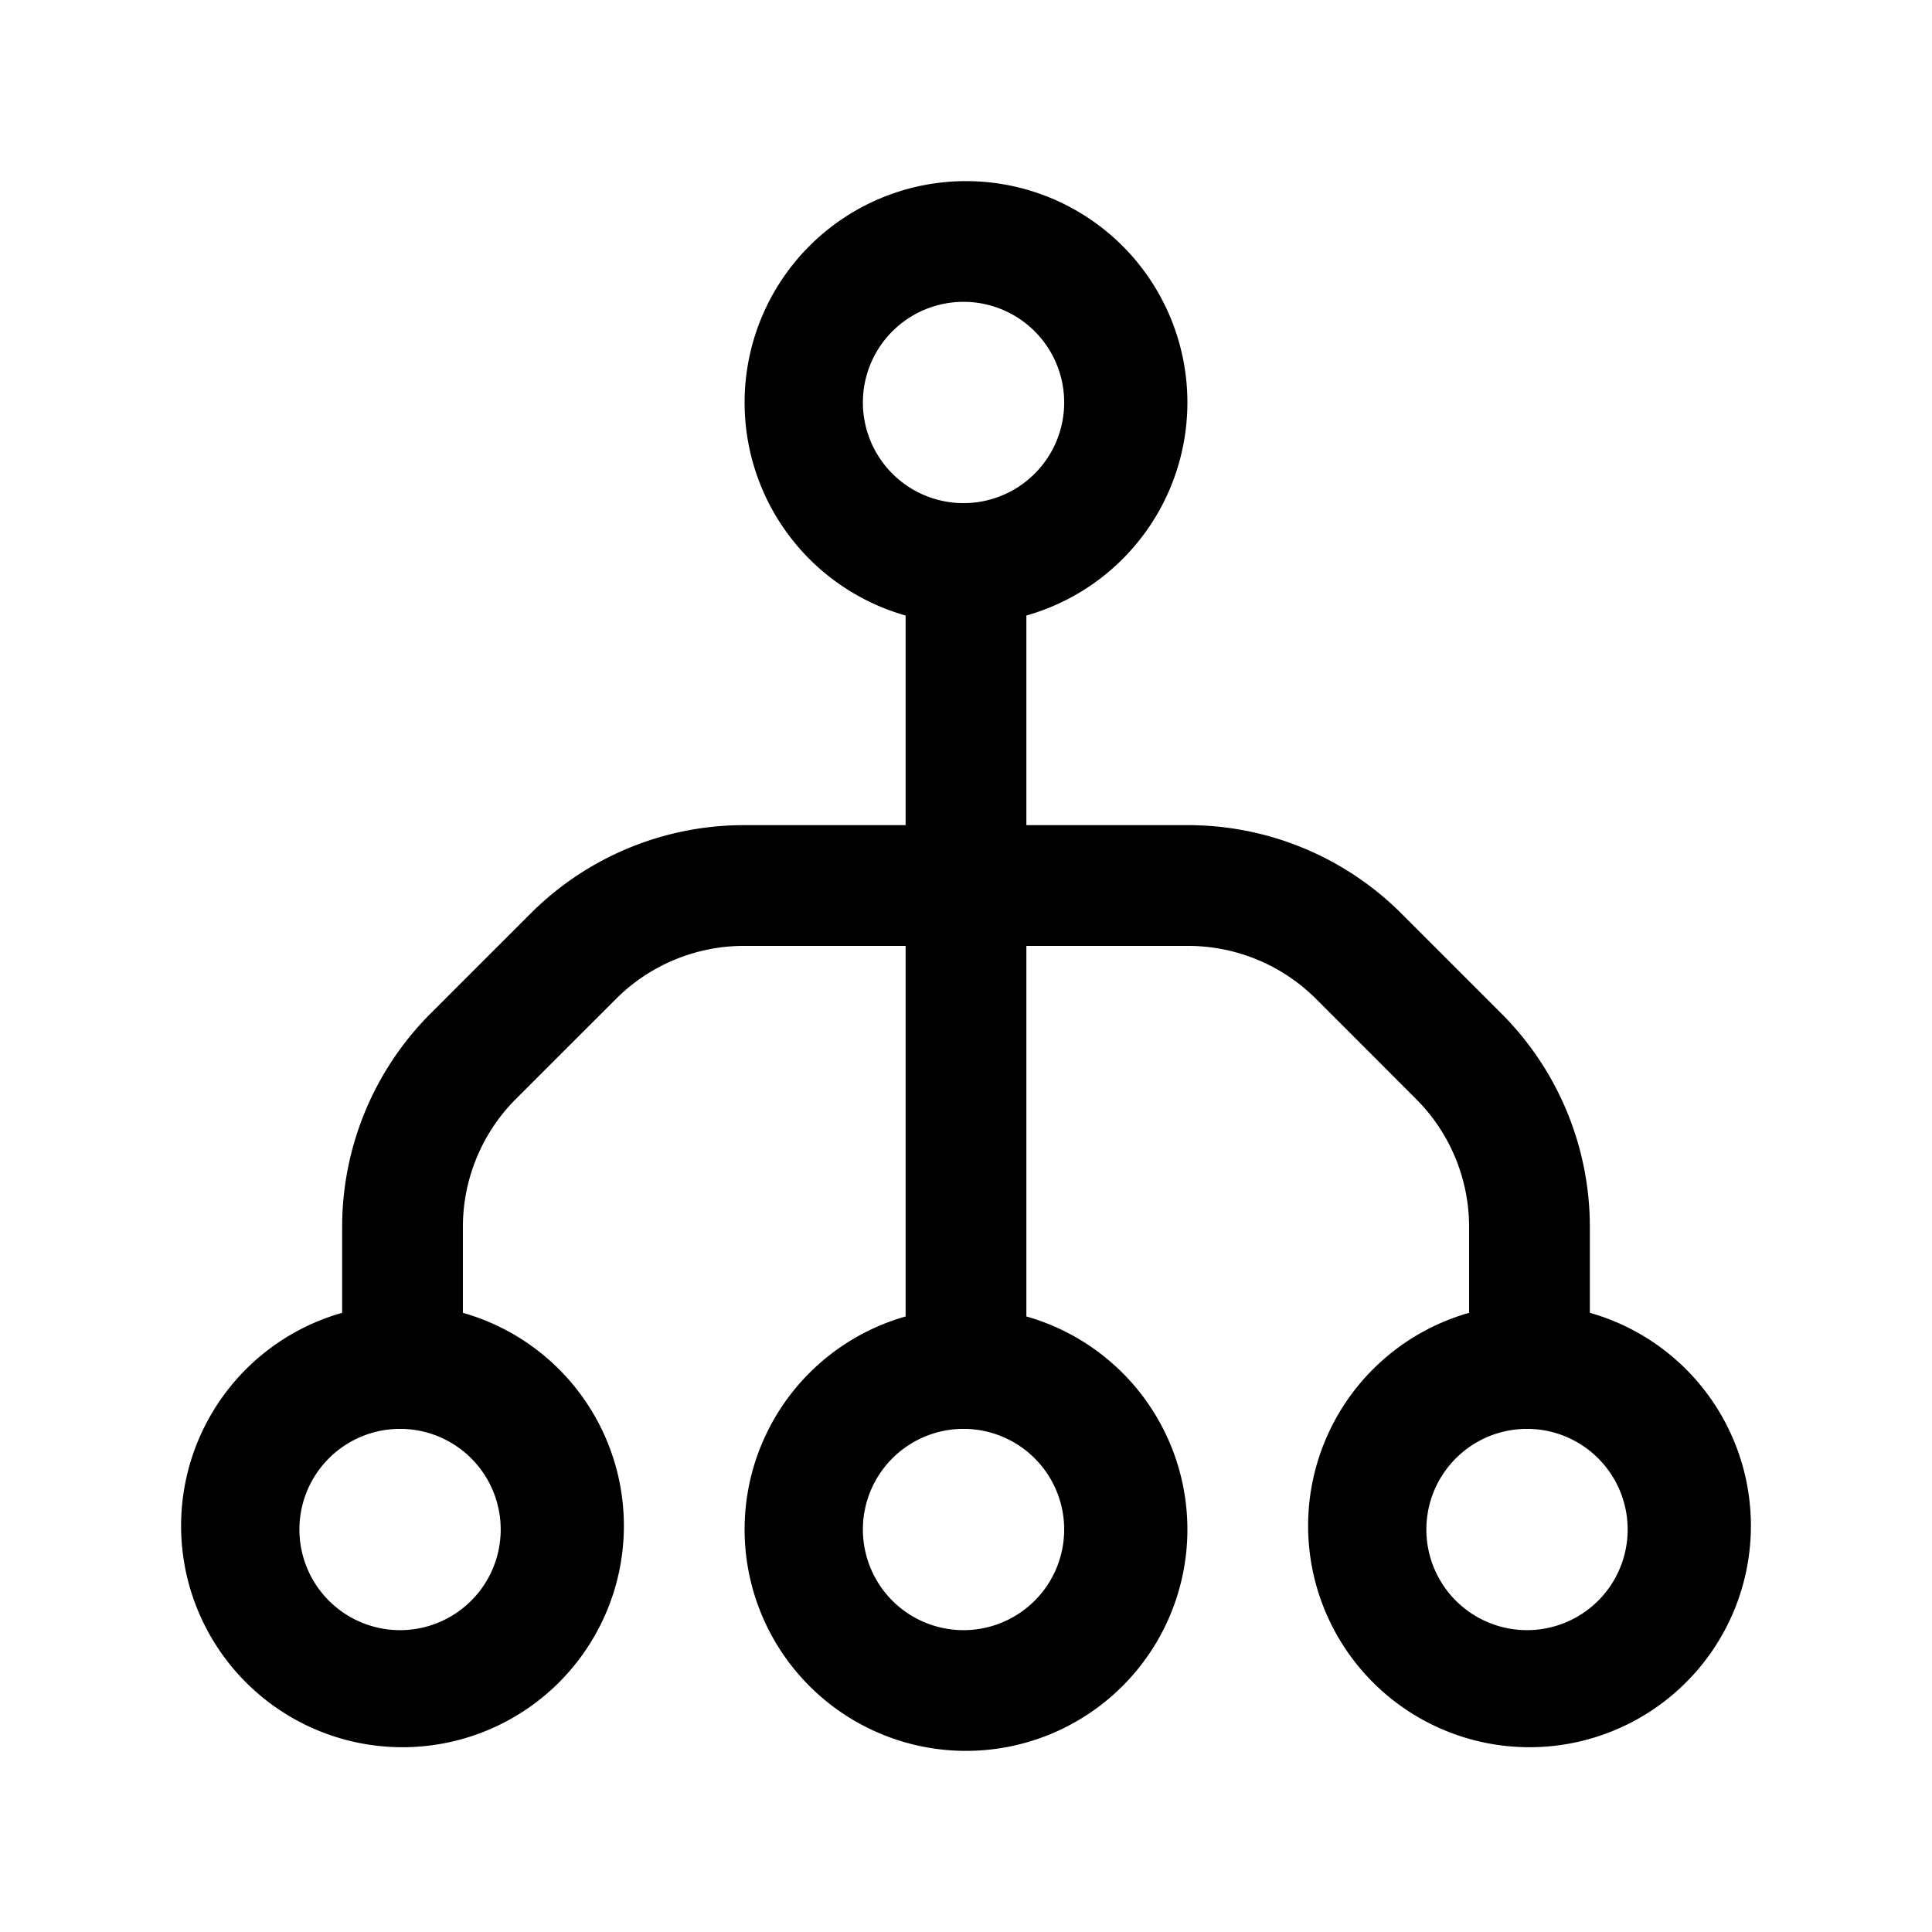 <svg xmlns="http://www.w3.org/2000/svg" width="32" height="32" fill="none" class="persona-icon"><path fill="currentColor" d="M3 25.333a3.667 3.667 0 1 1 7.333 0 3.667 3.667 0 0 1-7.333 0Zm3.667-1.666a1.667 1.667 0 1 0 0 3.333 1.667 1.667 0 0 0 0-3.333ZM12.333 25.333a3.667 3.667 0 1 1 7.334 0 3.667 3.667 0 0 1-7.334 0ZM16 23.667A1.667 1.667 0 1 0 16 27a1.667 1.667 0 0 0 0-3.333ZM12.333 6.667a3.667 3.667 0 1 1 7.334 0 3.667 3.667 0 0 1-7.334 0ZM16 5a1.667 1.667 0 1 0 0 3.333A1.667 1.667 0 0 0 16 5ZM21.667 25.333a3.667 3.667 0 1 1 7.333 0 3.667 3.667 0 0 1-7.333 0Zm3.666-1.666a1.667 1.667 0 1 0 0 3.333 1.667 1.667 0 0 0 0-3.333Z"/><path fill="currentColor" d="M16 8.333a1 1 0 0 1 1 1v4.334h2.677a5 5 0 0 1 3.535 1.464l1.657 1.657a5 5 0 0 1 1.464 3.535v2.344a1 1 0 1 1-2 0v-2.344a3 3 0 0 0-.878-2.12l-1.657-1.658a3 3 0 0 0-2.121-.878H17v7a1 1 0 1 1-2 0v-7h-2.677a3 3 0 0 0-2.12.878l-1.658 1.657a3 3 0 0 0-.878 2.121v2.344a1 1 0 1 1-2 0v-2.344a5 5 0 0 1 1.464-3.535l1.657-1.657a5 5 0 0 1 3.535-1.464H15V9.333a1 1 0 0 1 1-1Z"/></svg>